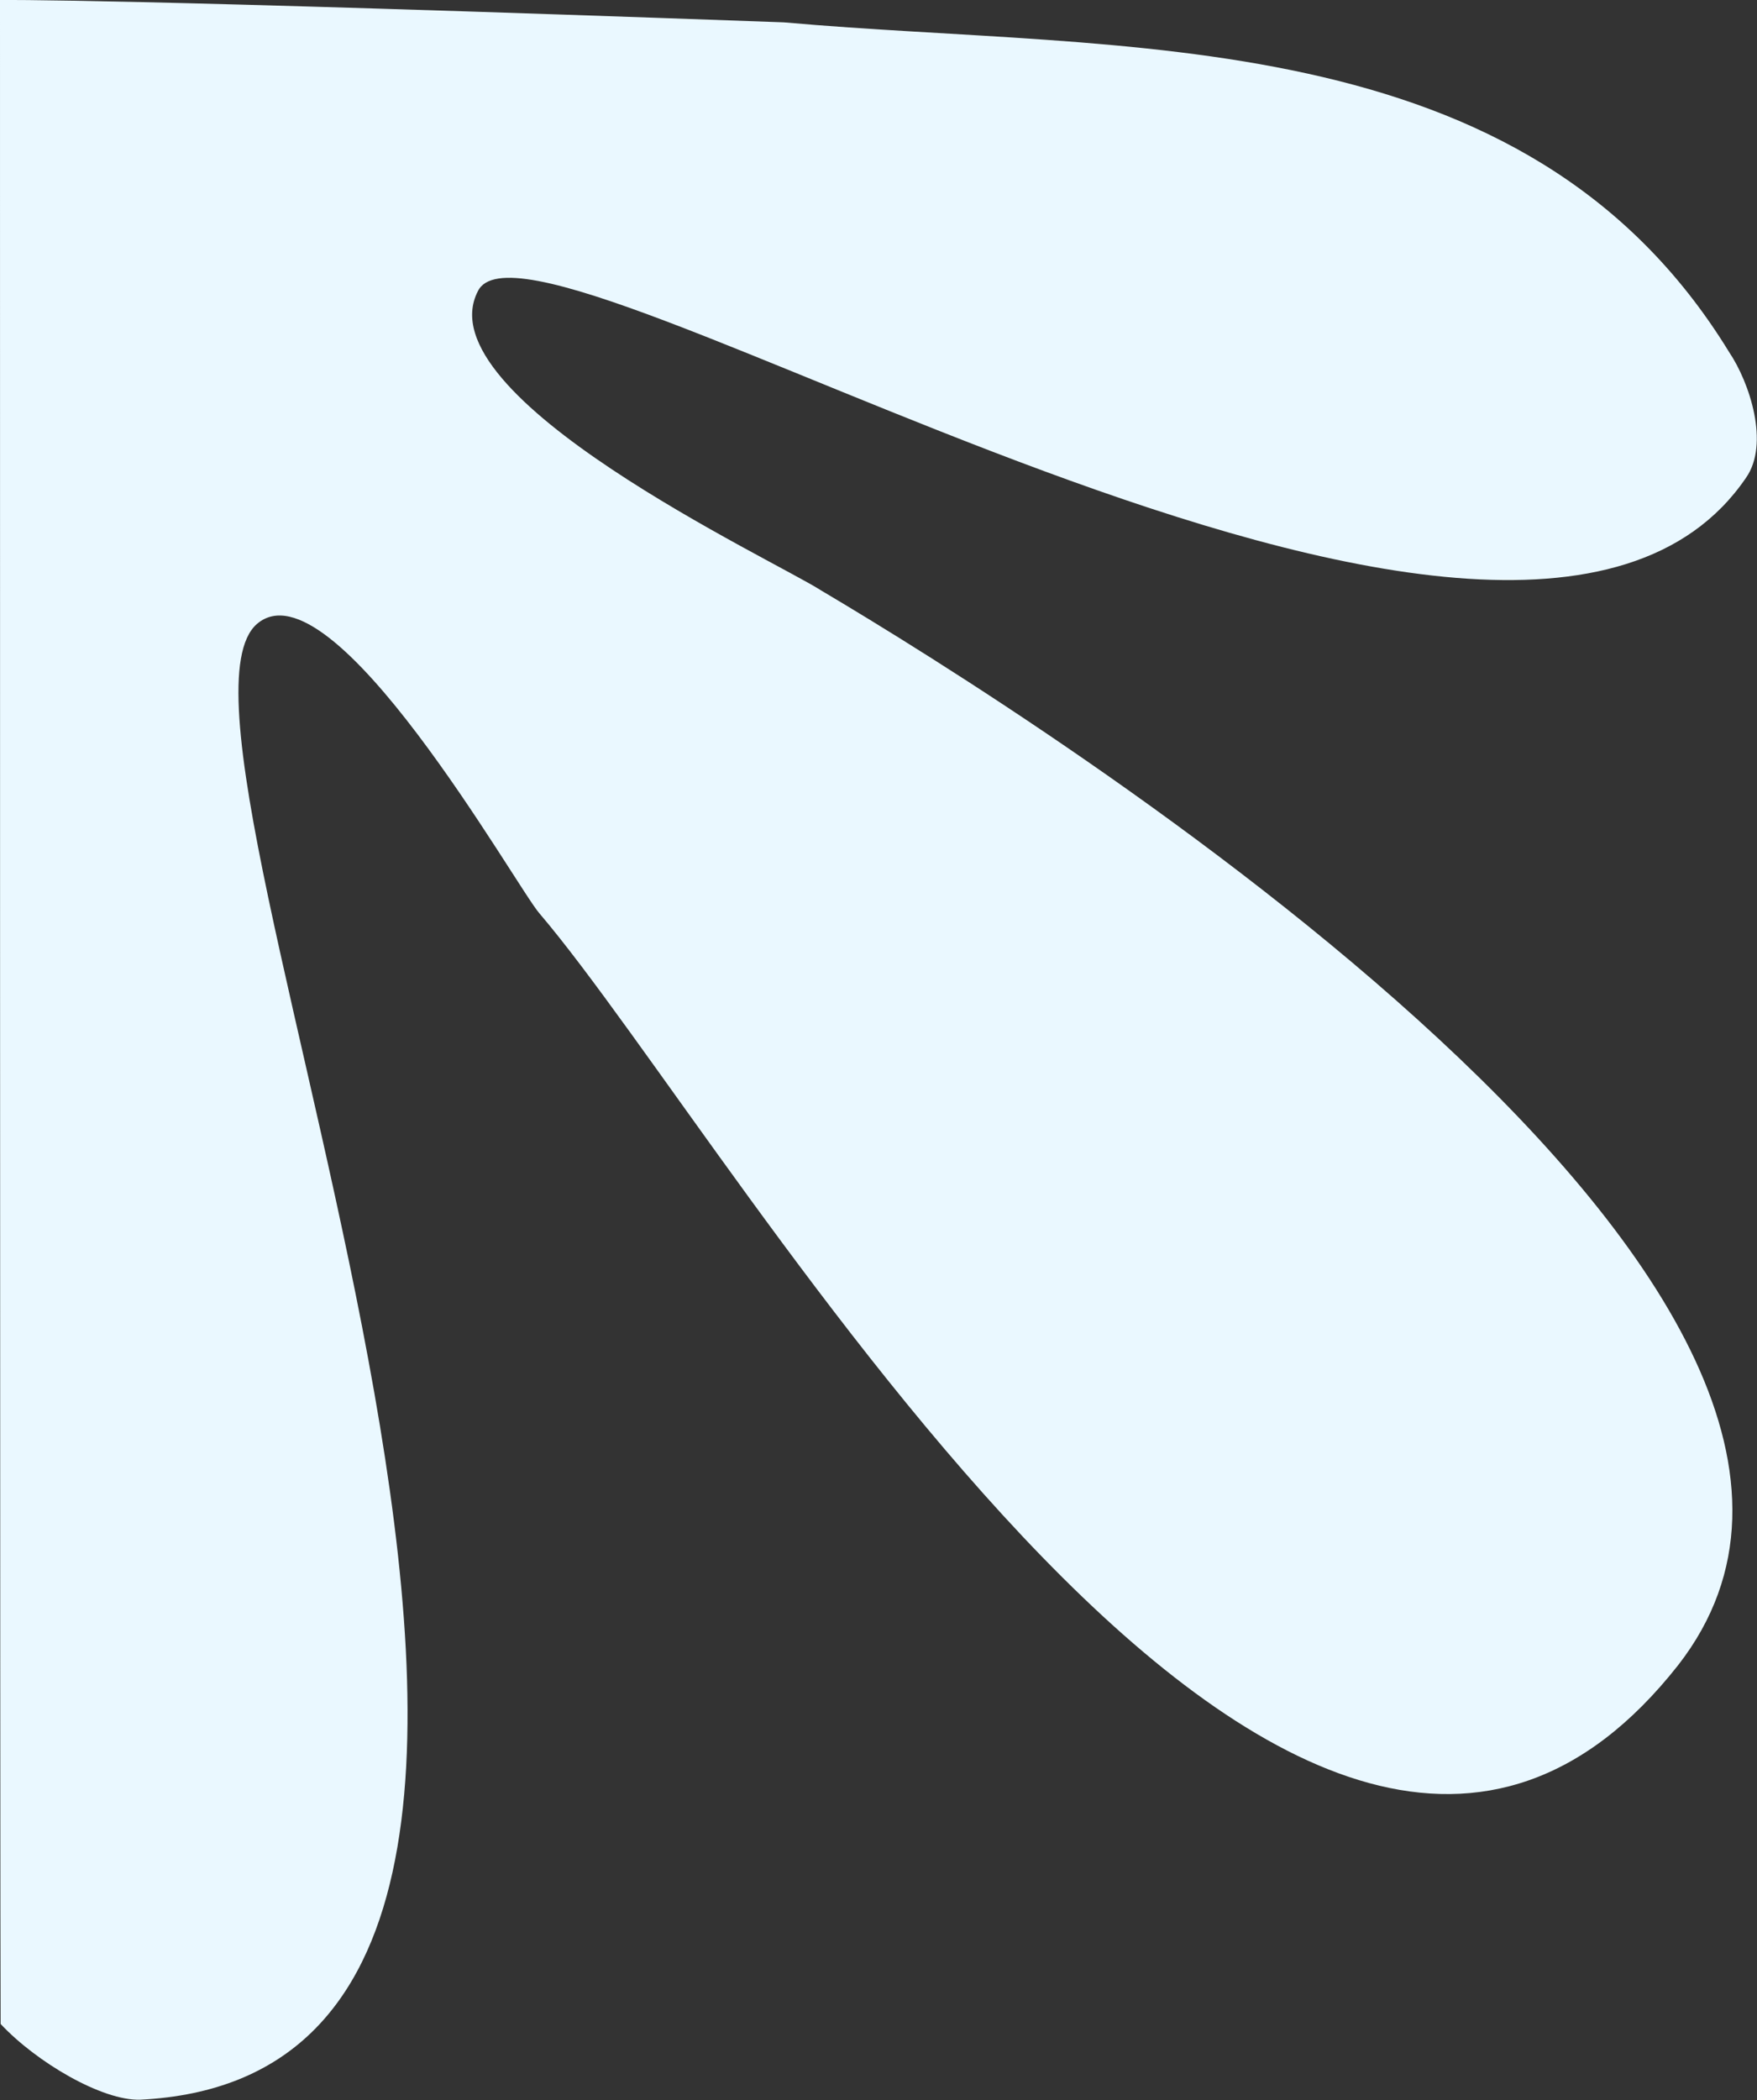 <?xml version="1.0" encoding="utf-8"?>
<!-- Generator: Adobe Illustrator 26.3.1, SVG Export Plug-In . SVG Version: 6.00 Build 0)  -->
<svg version="1.1" id="Vrstva_1" xmlns="http://www.w3.org/2000/svg" xmlns:xlink="http://www.w3.org/1999/xlink" x="0px" y="0px"
	 viewBox="0 0 283.1 338.3" style="enable-background:new 0 0 283.1 338.3;" xml:space="preserve">
<rect x="0" y="0" width="283.1" height="338.3" fill="#333333" stroke="none"/>
<style type="text/css">
	.st0{fill:#EAF8FF;}
</style>
<path class="st0" d="M126.3,3.6C181.1,8.5,245.7,3,278.6,56.7c3.3,4.9,6.6,14.8,2.7,20.3C243.5,132.3,85.8,28.8,77,46.9
	c-8.8,17,47.7,43.3,55.3,48.2c35.1,20.8,184.1,114,138.1,173.1c-60.8,77.3-151.2-83.3-183.5-121.1c-3.8-4.4-33.4-57-45.5-46.6
	c-20.8,18.1,77.5,232.9-18.8,237.7c-6.1,0.2-16.7-6-22.5-12.2C0,309.5,0,7.8,0,0C0,0,18.4-0.3,126.3,3.6z"/>
</svg>
